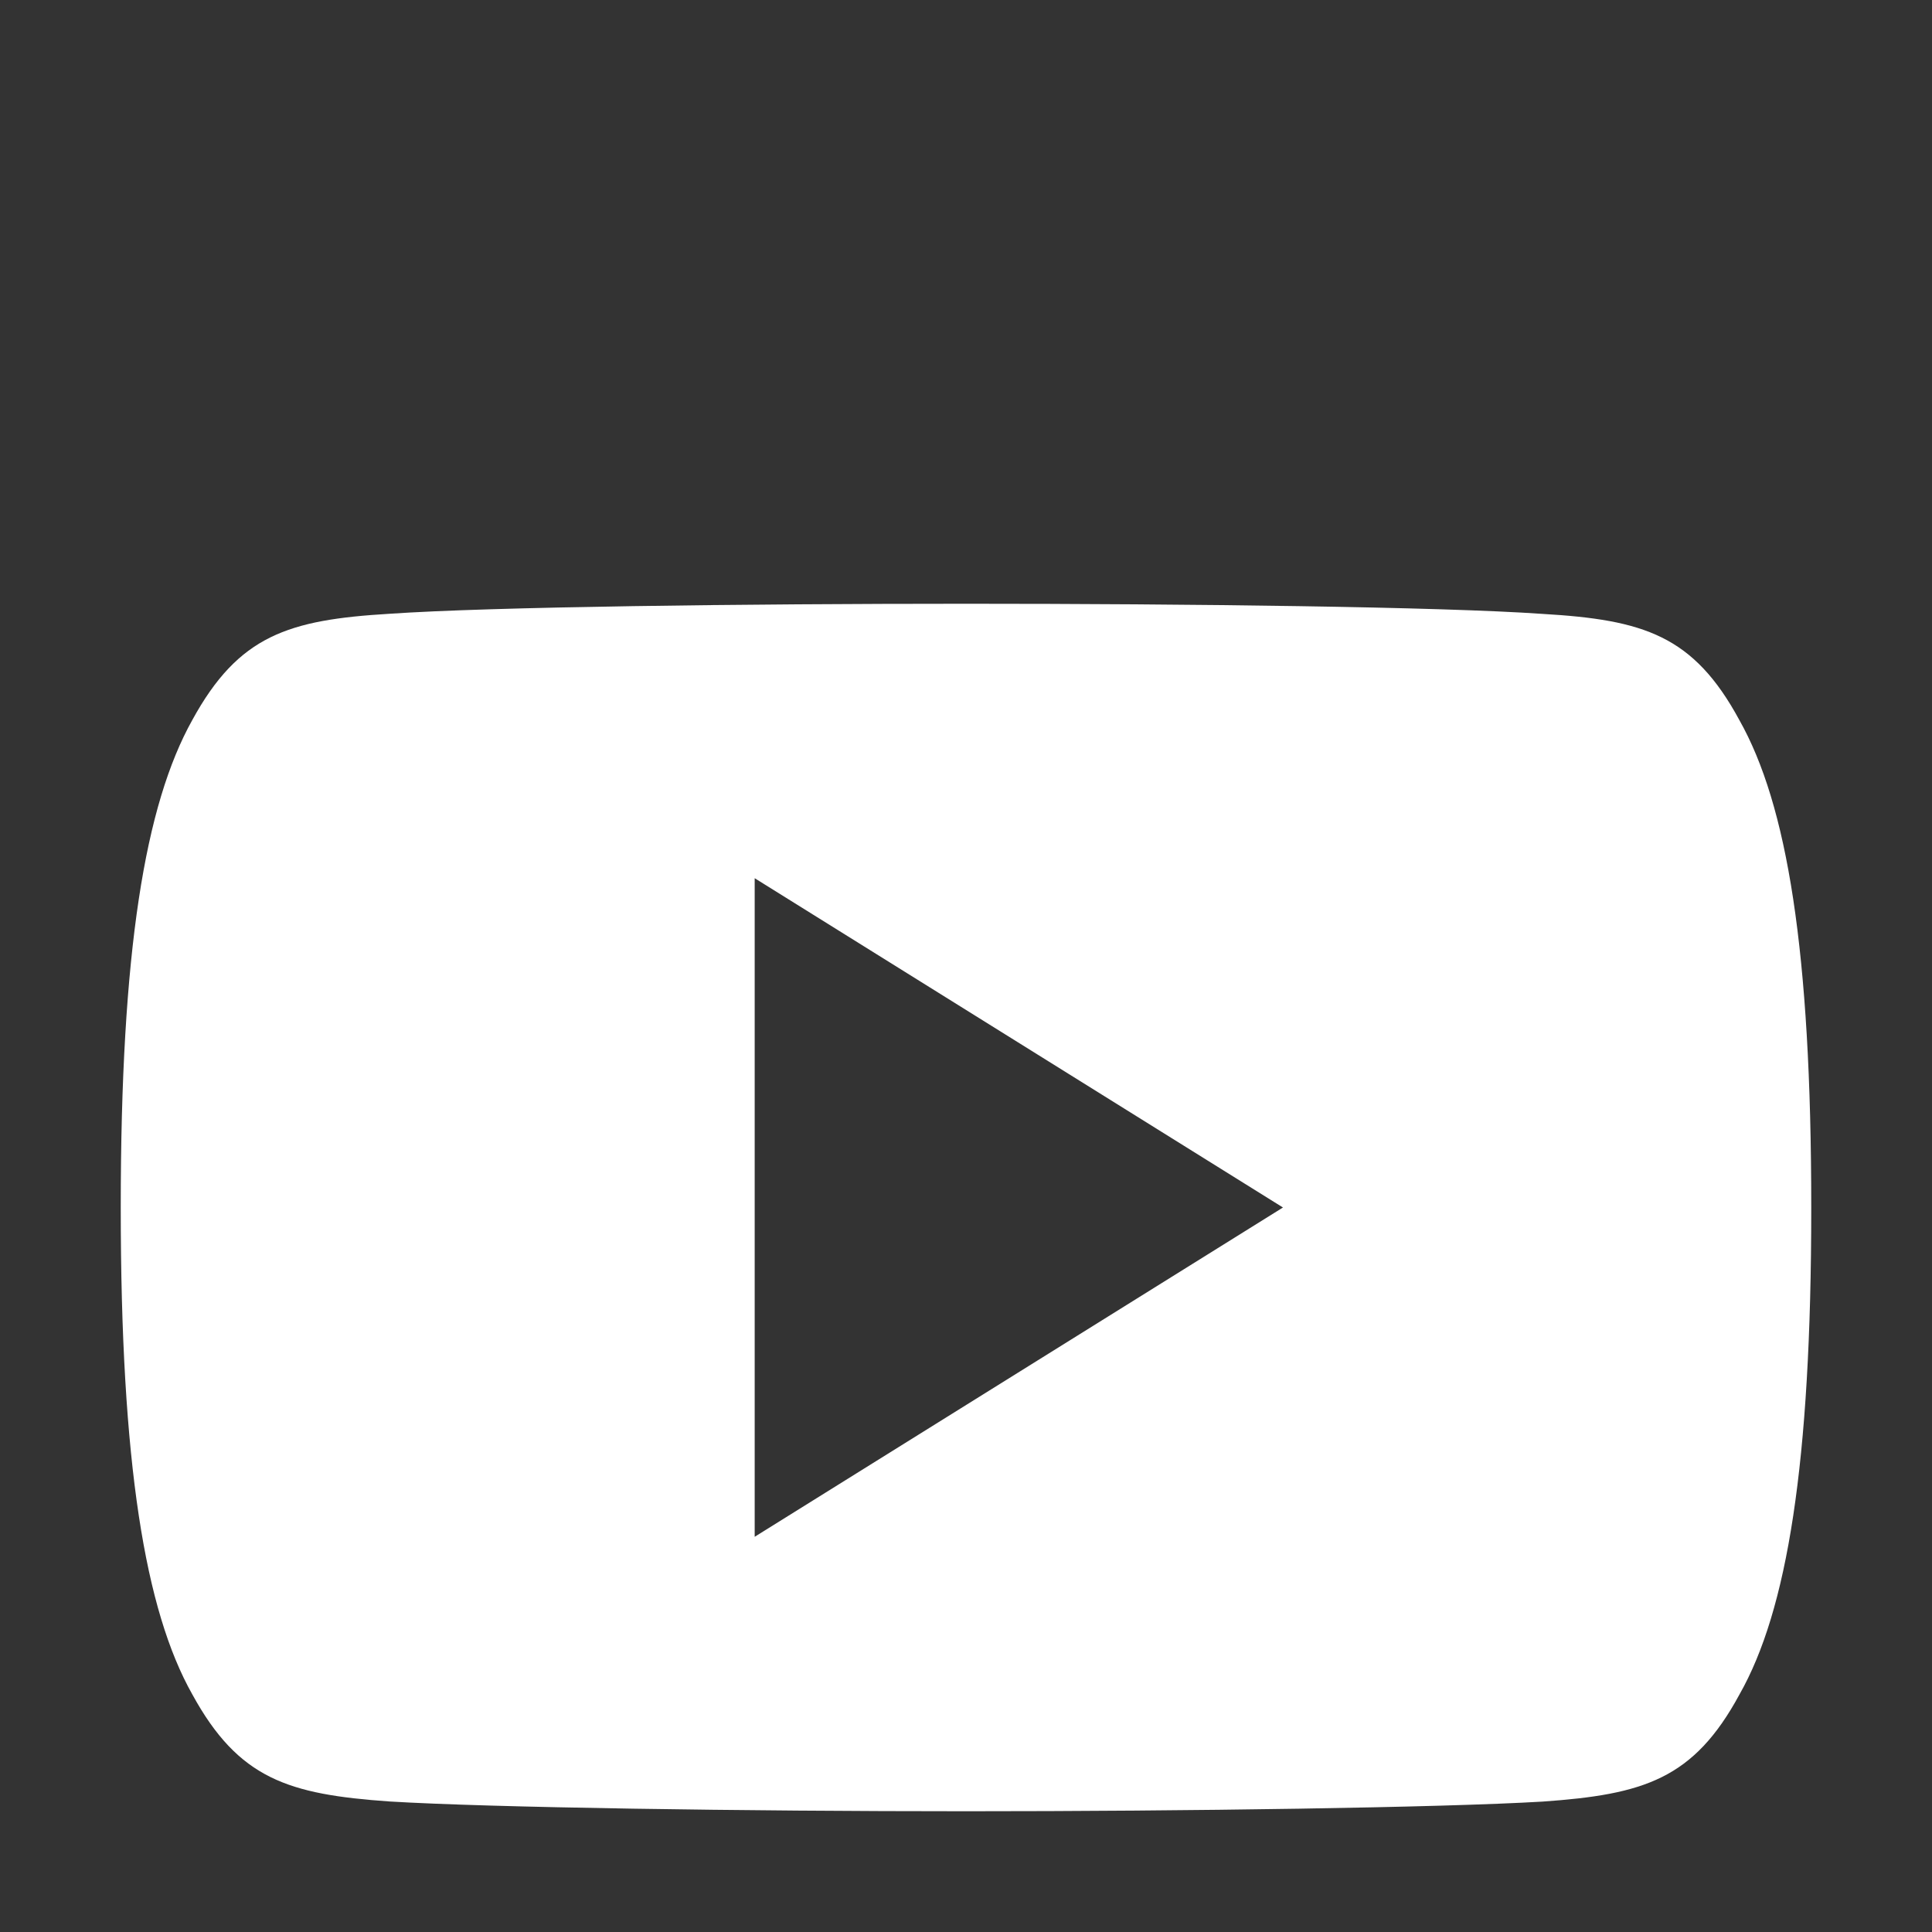 <?xml version="1.0" encoding="UTF-8"?>
<svg width="16px" height="16px" viewBox="0 0 16 16" version="1.1" xmlns="http://www.w3.org/2000/svg" xmlns:xlink="http://www.w3.org/1999/xlink">
    <rect x="0" y="0" width="16" height="16" fill="#333333" stroke="none"/>
    <!-- Generator: Sketch 62 (91390) - https://sketch.com -->
    <title>ico/16x16/youtube-16</title>
    <desc>Created with Sketch.</desc>
    <g id="ico/16x16/youtube-16" stroke="none" stroke-width="1" fill="#ffffff">
        <path d="M14.405,5.964 C14.025,5.262 13.613,5.133 12.774,5.084 C11.936,5.025 9.828,5 8.002,5 C6.172,5 4.063,5.025 3.226,5.083 C2.389,5.133 1.976,5.261 1.592,5.964 C1.201,6.665 1,7.872 1,9.997 C1,9.999 1,10 1,10 C1,10.002 1,10.003 1,10.003 L1,10.005 C1,12.121 1.201,13.337 1.592,14.031 C1.976,14.733 2.388,14.86 3.225,14.919 C4.063,14.97 6.172,15 8.002,15 C9.828,15 11.936,14.97 12.775,14.92 C13.614,14.861 14.026,14.734 14.406,14.032 C14.8,13.338 15,12.122 15,10.005 C15,10.005 15,10.003 15,10.001 C15,10.001 15,9.999 15,9.998 C15,7.872 14.8,6.665 14.405,5.964 Z M6.25,12.727 L6.25,7.273 L10.625,10 L6.25,12.727 Z" id="Shape"></path>
    </g>
</svg>
